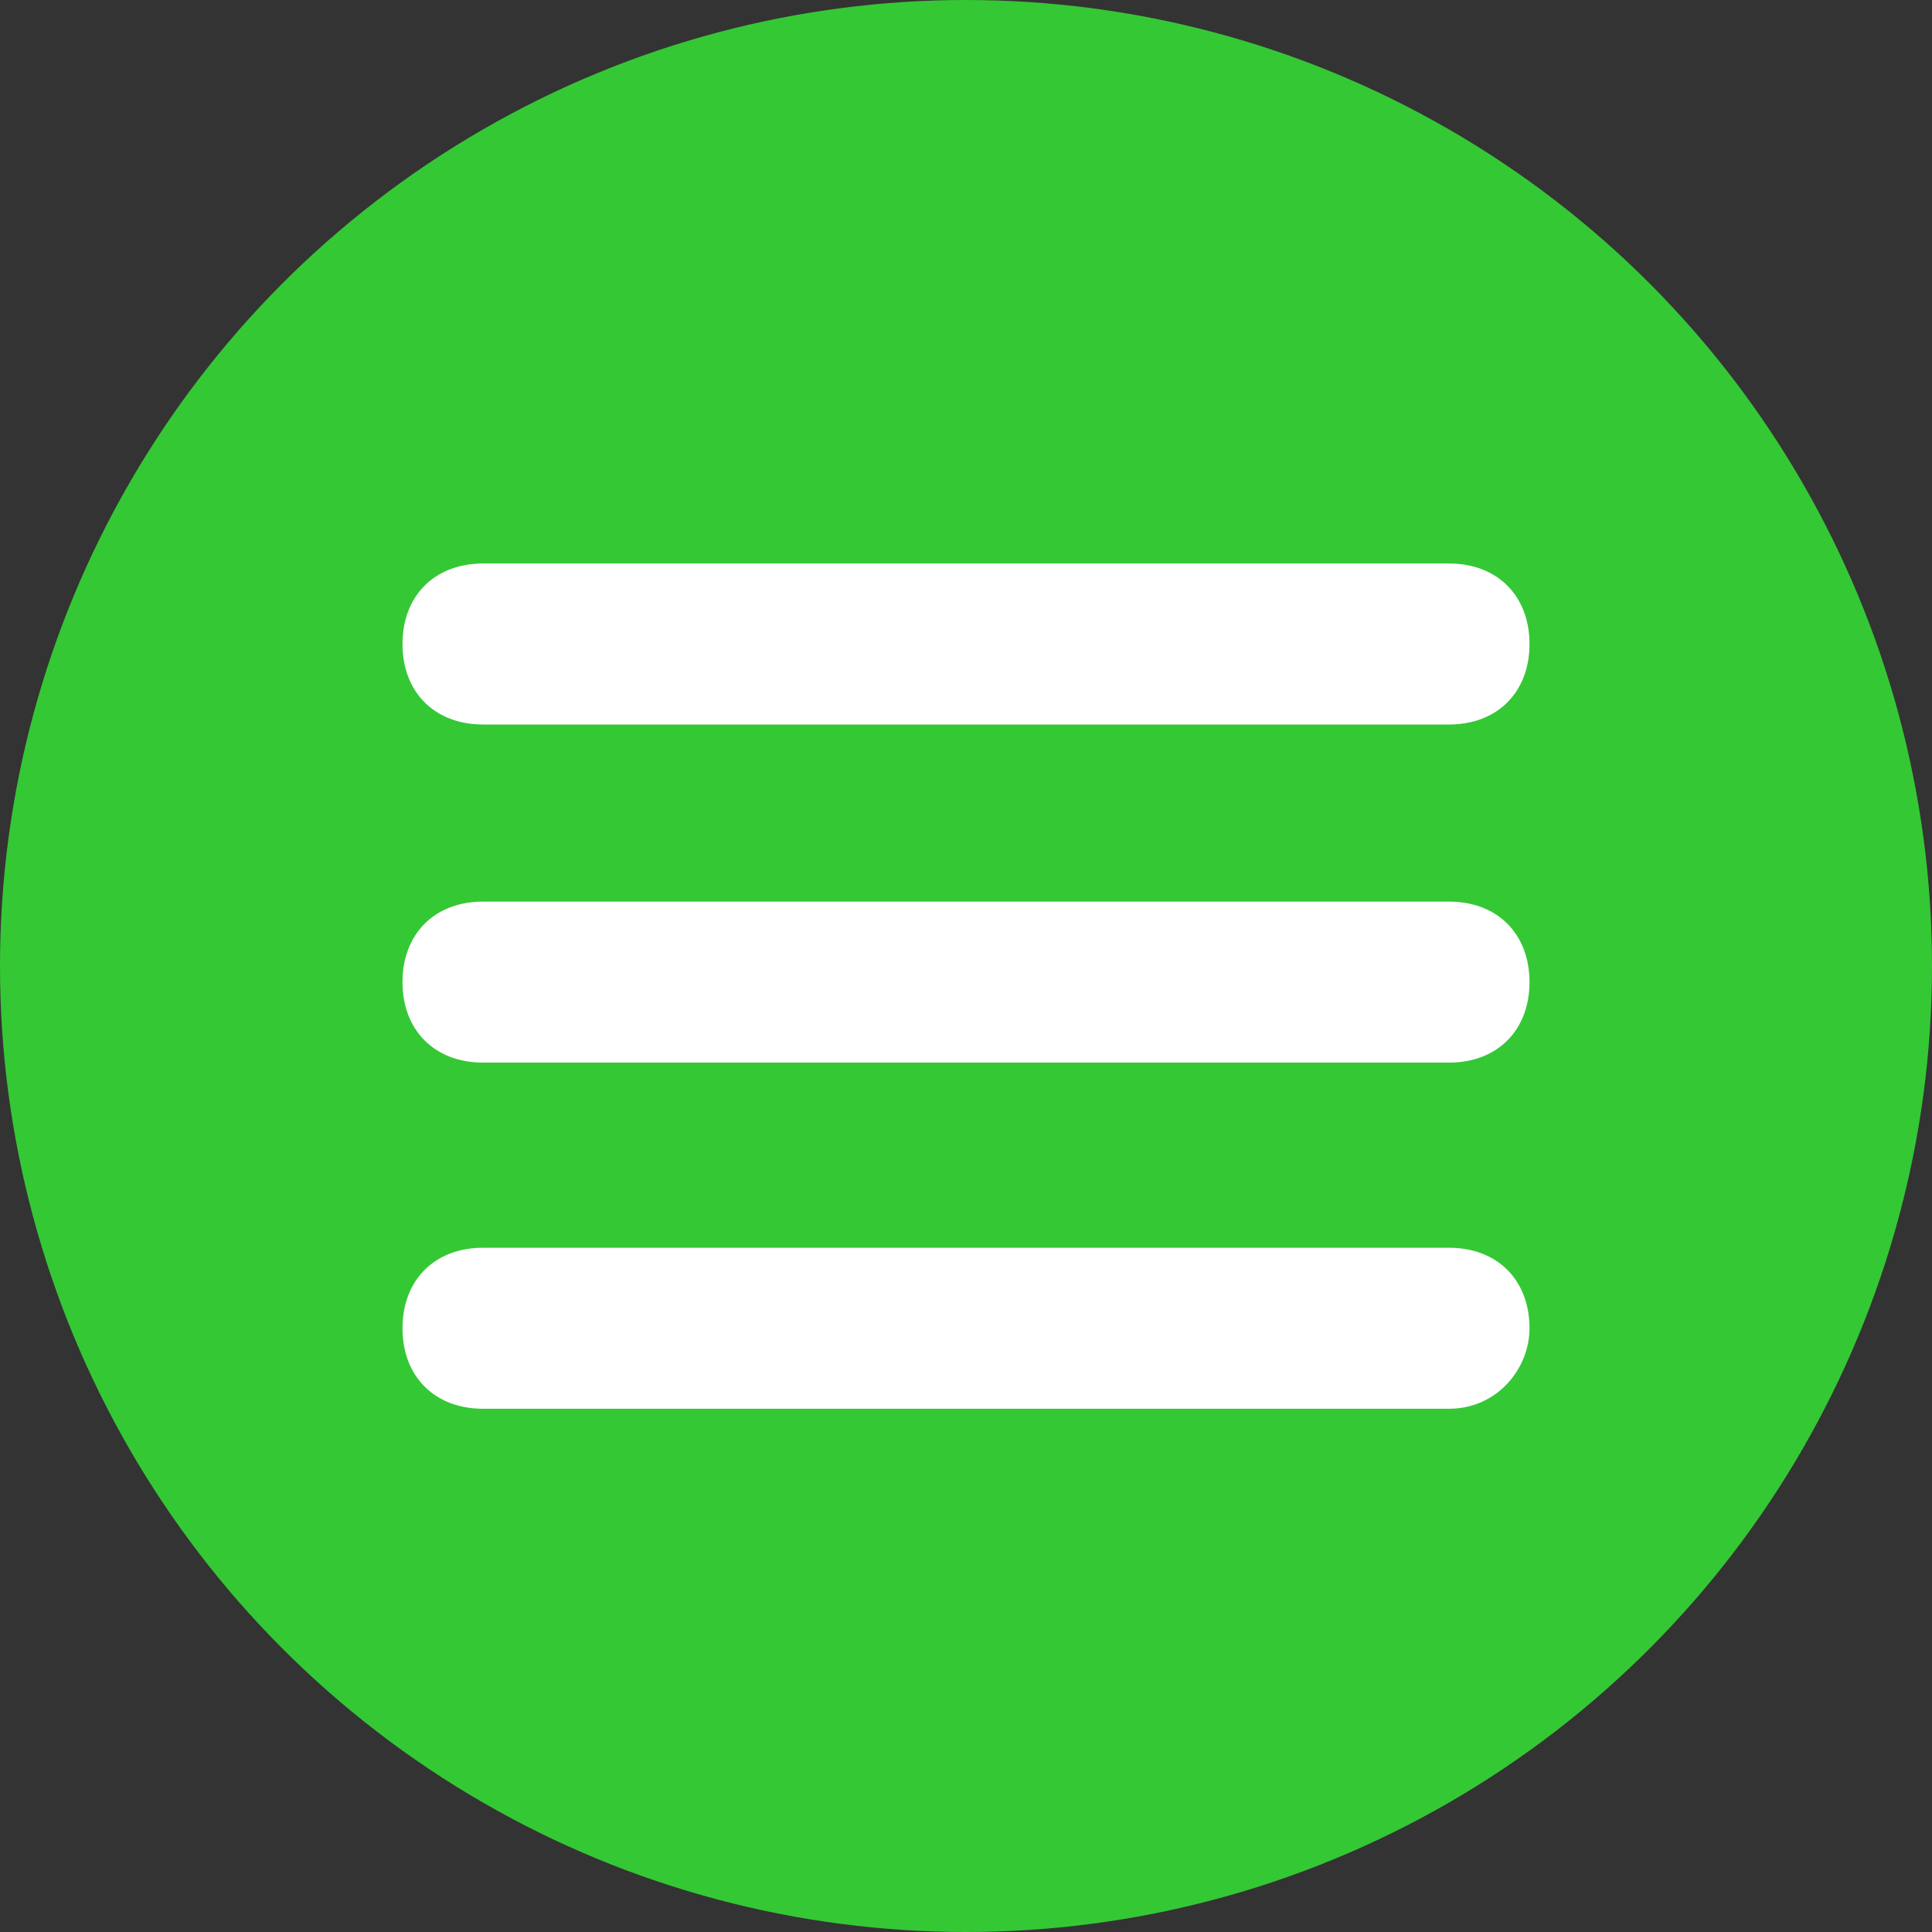 <?xml version="1.0" encoding="utf-8"?>
<!-- Generator: Adobe Illustrator 23.0.2, SVG Export Plug-In . SVG Version: 6.00 Build 0)  -->
<svg version="1.1" id="Calque_1" xmlns="http://www.w3.org/2000/svg" xmlns:xlink="http://www.w3.org/1999/xlink" x="0px" y="0px"
	 viewBox="0 0 24 24" style="enable-background:new 0 0 24 24;" xml:space="preserve">
<rect x="0" y="0" width="24" height="24" fill="#333333" stroke="none"/>
<style type="text/css">
	.st0{fill:#34C835;}
	.st1{fill:#FFFFFF;}
</style>
<title>BTN_menu_open_maron_SV</title>
<g>
	<g id="Pictos_boutons">
		<circle class="st0" cx="12" cy="12" r="12"/>
		<path class="st1" d="M18,9H6C5.4,9,5,8.6,5,8s0.4-1,1-1h12c0.6,0,1,0.4,1,1S18.6,9,18,9z"/>
		<path class="st1" d="M18,13.2H6c-0.6,0-1-0.4-1-1s0.4-1,1-1h12c0.6,0,1,0.4,1,1S18.6,13.2,18,13.2z"/>
		<path class="st1" d="M18,17.5H6c-0.6,0-1-0.4-1-1c0-0.6,0.4-1,1-1h12c0.6,0,1,0.4,1,1C19,17,18.6,17.5,18,17.5z"/>
	</g>
</g>
</svg>
